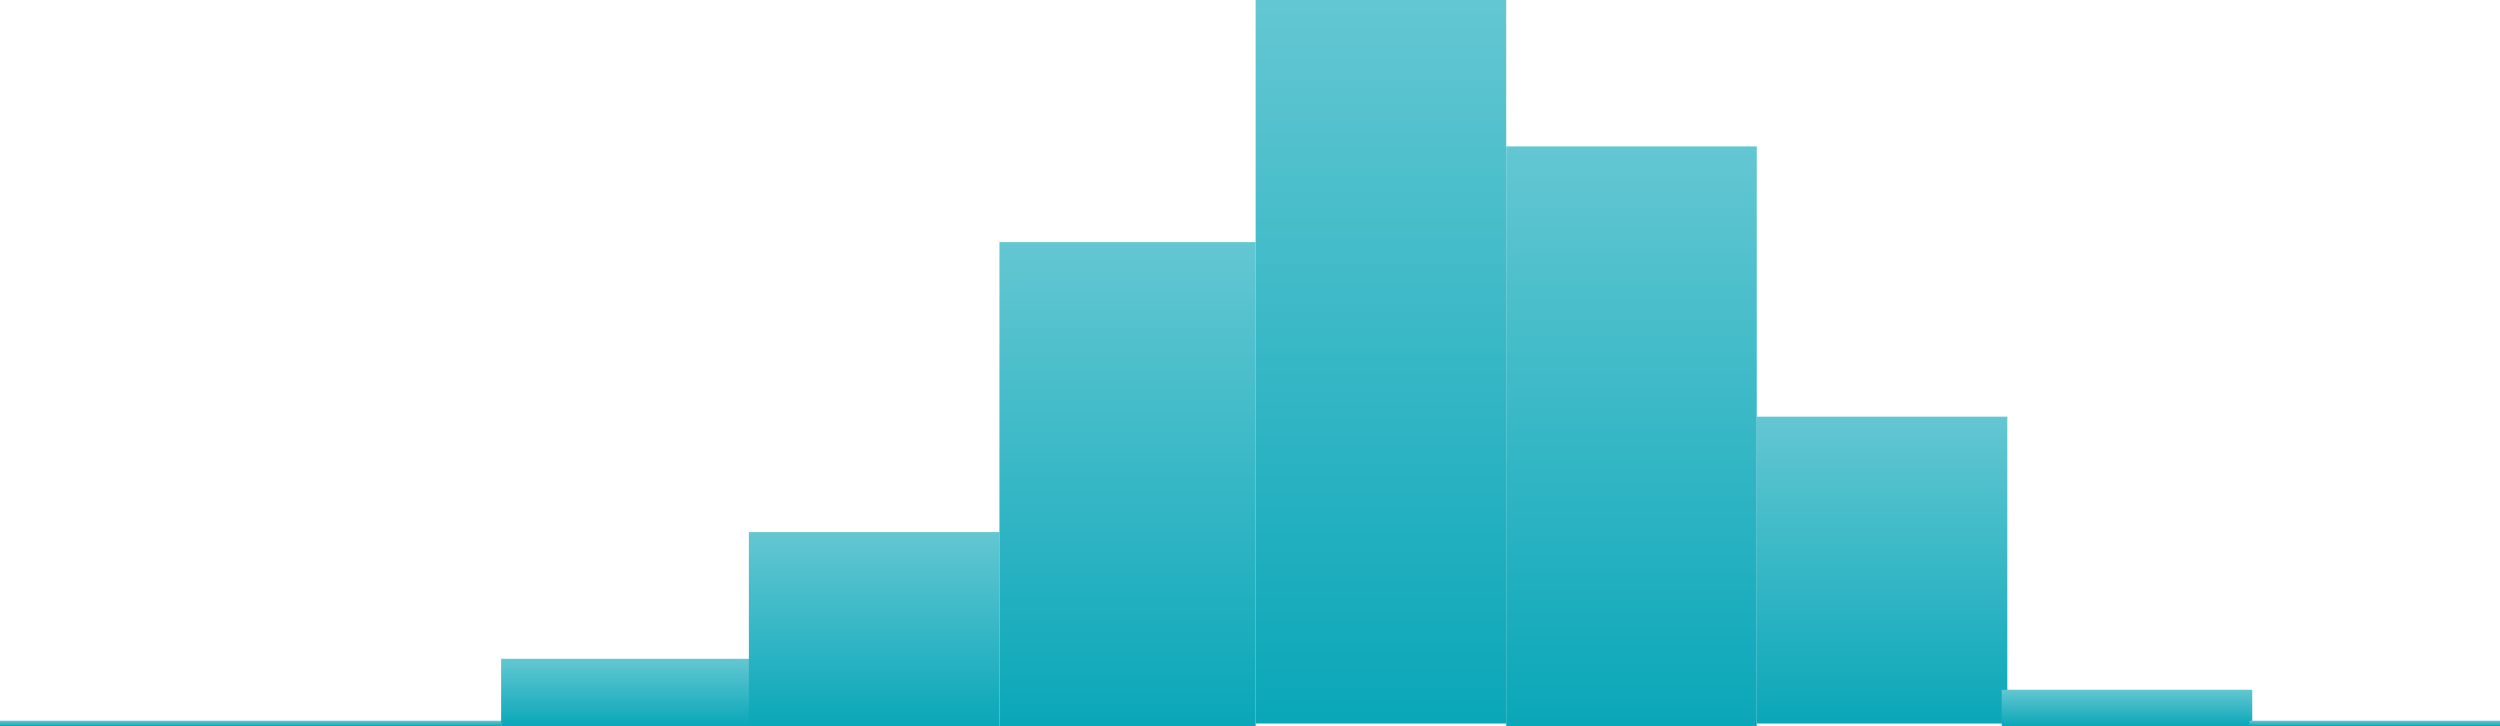 <svg xmlns="http://www.w3.org/2000/svg" width="888" height="258" viewBox="0 0 888 258">
    <defs>
        <linearGradient id="a" x1="50%" x2="50%" y1="0%" y2="100%">
            <stop offset="0%" stop-color="#63C7D2"/>
            <stop offset="100%" stop-color="#0AA7B9"/>
        </linearGradient>
        <linearGradient id="b" x1="50%" x2="50%" y1="0%" y2="100%">
            <stop offset="0%" stop-color="#63C7D2"/>
            <stop offset="100%" stop-color="#0AA7B9"/>
        </linearGradient>
        <linearGradient id="c" x1="50%" x2="50%" y1="0%" y2="100%">
            <stop offset="0%" stop-color="#63C7D2"/>
            <stop offset="100%" stop-color="#0AA7B9"/>
        </linearGradient>
        <linearGradient id="d" x1="50%" x2="50%" y1="0%" y2="100%">
            <stop offset="0%" stop-color="#63C7D2"/>
            <stop offset="100%" stop-color="#0AA7B9"/>
        </linearGradient>
        <linearGradient id="e" x1="50%" x2="50%" y1="0%" y2="100%">
            <stop offset="0%" stop-color="#63C7D2"/>
            <stop offset="100%" stop-color="#0AA7B9"/>
        </linearGradient>
        <linearGradient id="f" x1="50%" x2="50%" y1="0%" y2="100%">
            <stop offset="0%" stop-color="#63C7D2"/>
            <stop offset="100%" stop-color="#0AA7B9"/>
        </linearGradient>
        <linearGradient id="g" x1="50%" x2="50%" y1="0%" y2="100%">
            <stop offset="0%" stop-color="#63C7D2"/>
            <stop offset="100%" stop-color="#0AA7B9"/>
        </linearGradient>
        <linearGradient id="h" x1="50%" x2="50%" y1="0%" y2="100%">
            <stop offset="0%" stop-color="#63C7D2"/>
            <stop offset="100%" stop-color="#0AA7B9"/>
        </linearGradient>
    </defs>
    <g fill="none" fill-rule="evenodd">
        <path fill="url(#a)" d="M0 256h89v2H0zM89 256h89v2H89z"/>
        <path fill="url(#b)" d="M178 234h89v24h-89z"/>
        <path fill="url(#c)" d="M266 189h89v69h-89z"/>
        <path fill="url(#d)" d="M355 86h91v172h-91z"/>
        <path fill="url(#e)" d="M446 0h89v257h-89z"/>
        <path fill="url(#f)" d="M535 52h89v206h-89z"/>
        <path fill="url(#g)" d="M624 148h89v109h-89z"/>
        <path fill="url(#h)" d="M711 245h89v13h-89z"/>
        <path fill="url(#a)" d="M799 256h89v2h-89z"/>
    </g>
</svg>

